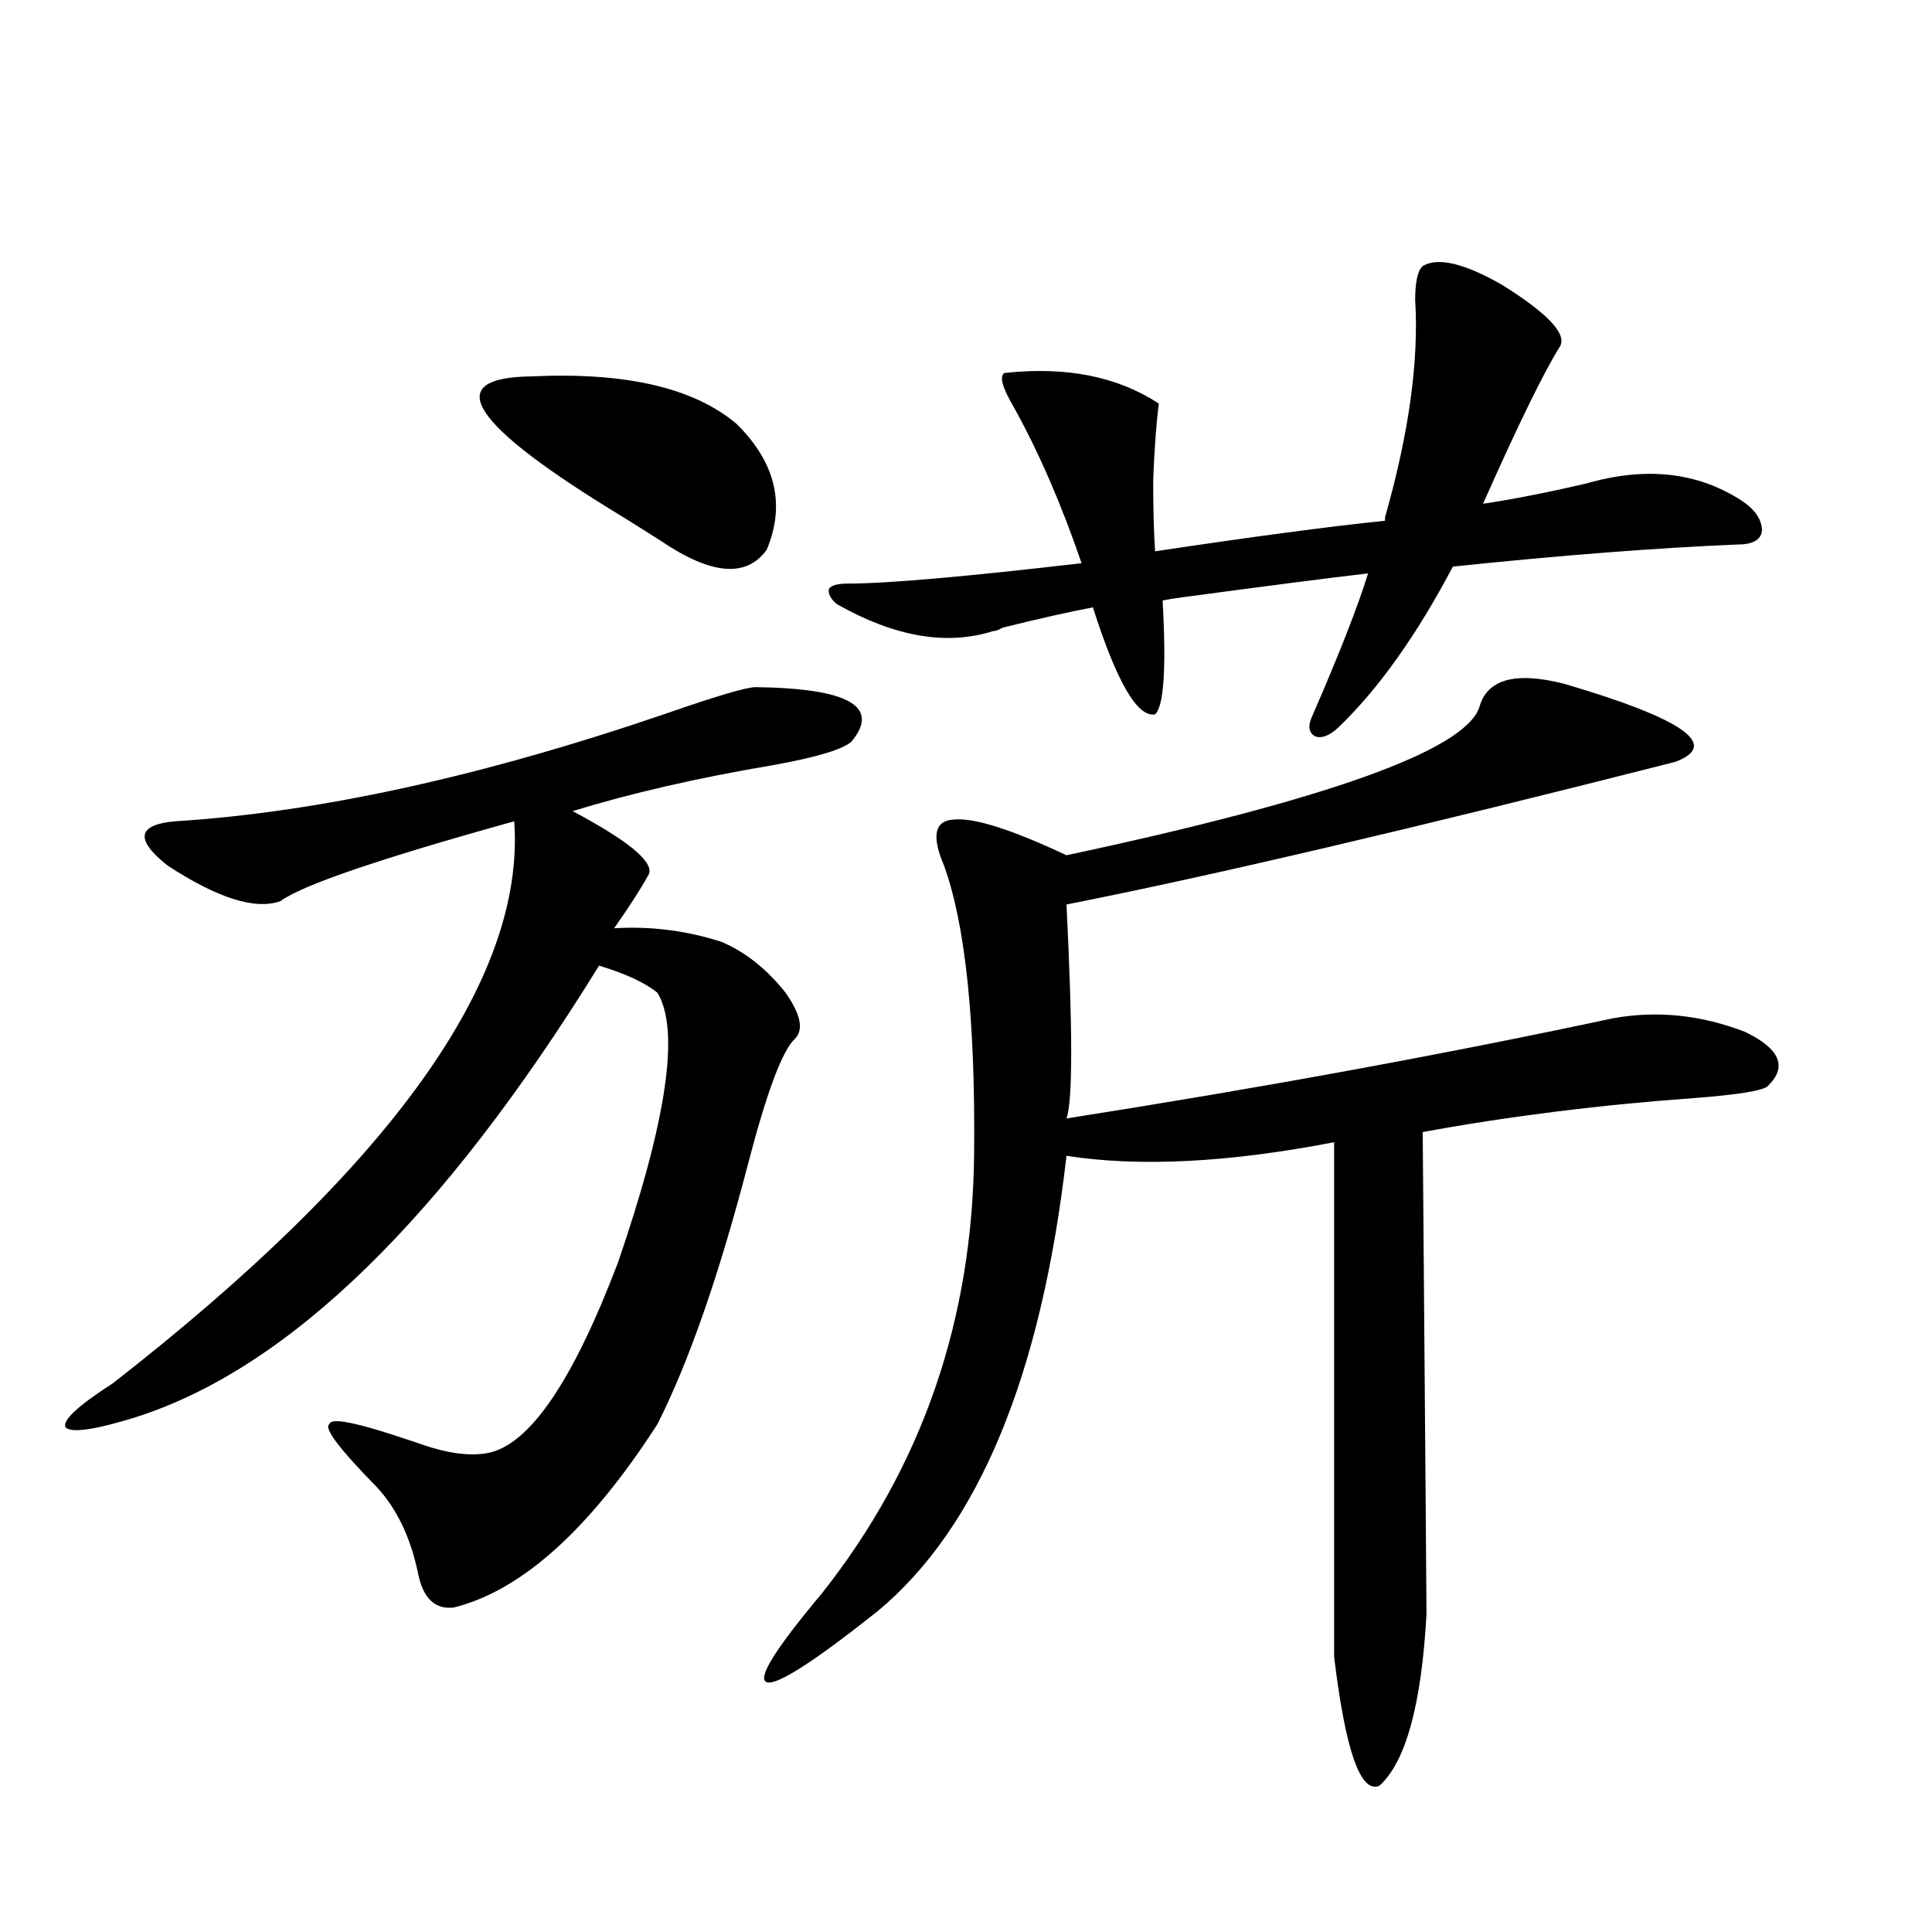 <?xml version="1.0" encoding="utf-8"?>
<!-- Generator: Adobe Illustrator 16.0.0, SVG Export Plug-In . SVG Version: 6.00 Build 0)  -->
<!DOCTYPE svg PUBLIC "-//W3C//DTD SVG 1.1//EN" "http://www.w3.org/Graphics/SVG/1.1/DTD/svg11.dtd">
<svg version="1.1" id="图层_1" xmlns="http://www.w3.org/2000/svg" xmlns:xlink="http://www.w3.org/1999/xlink" x="0px" y="0px"
	 width="1000px" height="1000px" viewBox="0 0 1000 1000" enable-background="new 0 0 1000 1000" xml:space="preserve">
<path d="M391.039,355.668c48.124,0.591,64.709,9.971,49.755,28.125c-4.558,4.106-18.216,8.213-40.975,12.305
	c-38.383,6.455-72.849,14.365-103.412,23.73l4.878,2.637c26.661,14.653,38.048,24.912,34.146,30.762
	c-3.902,7.031-9.756,16.123-17.561,27.246c18.856-1.167,37.393,1.182,55.608,7.031c12.348,5.273,23.414,14.063,33.17,26.367
	c7.805,11.138,9.421,19.048,4.878,23.73c-6.509,5.864-14.634,27.549-24.39,65.039c-14.969,57.432-30.578,102.256-46.828,134.473
	c-35.121,54.492-70.242,86.133-105.363,94.922c-9.756,1.168-15.944-4.696-18.536-17.578c-3.902-18.745-11.066-33.687-21.463-44.824
	c-19.512-19.912-27.651-30.762-24.39-32.52c0.641-3.516,13.979-0.879,39.999,7.91c1.951,0.591,4.543,1.47,7.805,2.637
	c13.658,4.697,25.03,6.152,34.146,4.395c21.463-4.092,43.901-36.914,67.315-98.438c25.365-73.828,32.194-120.41,20.487-139.746
	c-6.509-5.273-16.585-9.956-30.243-14.063C229.412,630.478,149.414,708.412,70.071,733.598c-20.822,6.455-32.85,8.213-36.097,5.273
	c-1.951-3.516,6.174-11.123,24.39-22.852c144.387-112.5,213.653-209.468,207.8-290.918c-69.602,19.336-109.921,33.11-120.973,41.309
	c-13.018,4.697-32.529-1.455-58.535-18.457c-16.92-13.472-15.609-21.094,3.902-22.852c74.785-4.683,159.996-23.428,255.604-56.25
	C371.527,360.063,386.481,355.668,391.039,355.668z M274.944,194.828c48.779-2.334,84.221,5.864,106.339,24.609
	c20.152,19.927,25.365,41.611,15.609,65.039c-10.411,14.653-28.627,13.184-54.633-4.395c-4.558-2.925-11.066-7.031-19.512-12.305
	C243.391,219.74,227.461,195.419,274.944,194.828z M765.664,366.215c3.902-14.639,18.536-18.745,43.901-12.305
	c61.782,18.169,80.974,31.641,57.56,40.43c-135.941,34.58-240.97,59.189-315.114,73.828c3.247,65.039,3.247,101.953,0,110.742
	c100.806-15.82,195.117-33.096,282.92-51.855c22.759-4.092,45.518-1.758,68.291,7.031c18.201,8.789,22.104,18.169,11.707,28.125
	c-2.606,2.349-15.289,4.395-38.048,6.152c-48.779,3.516-95.607,9.38-140.484,17.578c1.296,161.143,1.951,244.336,1.951,249.609
	c-2.606,46.871-10.731,76.465-24.39,88.77c-9.756,4.093-17.561-18.168-23.414-66.797V591.215
	c-54.633,10.547-100.82,12.896-138.533,7.031c-13.018,113.682-45.532,192.192-97.559,235.547
	c-33.17,26.367-52.361,38.672-57.56,36.914c-5.213-1.758,4.223-17.001,28.292-45.703c52.026-65.615,78.367-141.792,79.022-228.516
	c0.641-68.555-4.558-118.062-15.609-148.535c-6.509-15.229-4.878-23.14,4.878-23.73c10.396-1.167,29.908,4.985,58.535,18.457
	C686.642,413.979,757.859,388.49,765.664,366.215z M519.816,193.07c31.859-3.516,58.535,1.758,79.998,15.82
	c-1.311,9.971-2.286,23.154-2.927,39.551c0,14.653,0.32,26.958,0.976,36.914c50.73-7.607,90.395-12.881,119.021-15.82v-1.758
	c12.348-43.354,17.561-80.859,15.609-112.5c0-9.365,1.296-15.229,3.902-17.578c7.805-4.683,21.463-1.455,40.975,9.668
	c23.414,14.653,33.49,25.2,30.243,31.641c-8.46,13.486-21.798,40.732-39.999,81.738c15.609-2.334,33.49-5.85,53.657-10.547
	c30.563-8.789,57.225-5.85,79.998,8.789c7.149,4.697,10.731,9.971,10.731,15.82c-0.655,4.697-4.878,7.031-12.683,7.031
	c-42.285,1.758-91.385,5.576-147.313,11.426c-18.871,35.747-38.703,63.584-59.511,83.496c-4.558,4.106-8.46,5.576-11.707,4.395
	c-3.262-1.758-3.902-4.971-1.951-9.668c14.299-32.808,24.055-57.705,29.268-74.707c-20.167,2.349-52.041,6.455-95.607,12.305
	c-4.558,0.591-8.14,1.182-10.731,1.758c1.951,35.156,0.641,54.795-3.902,58.887c-9.115,1.758-19.847-16.699-32.194-55.371
	c-12.362,2.349-27.972,5.864-46.828,10.547c-1.951,1.182-3.582,1.758-4.878,1.758c-24.069,7.622-51.065,2.939-80.974-14.063
	c-3.262-2.925-4.558-5.562-3.902-7.91c1.296-1.758,4.543-2.637,9.756-2.637c20.152,0,60.486-3.516,120.973-10.547
	c-10.411-30.459-22.118-57.417-35.121-80.859C518.841,200.692,517.21,194.828,519.816,193.07z"/>
</svg>
